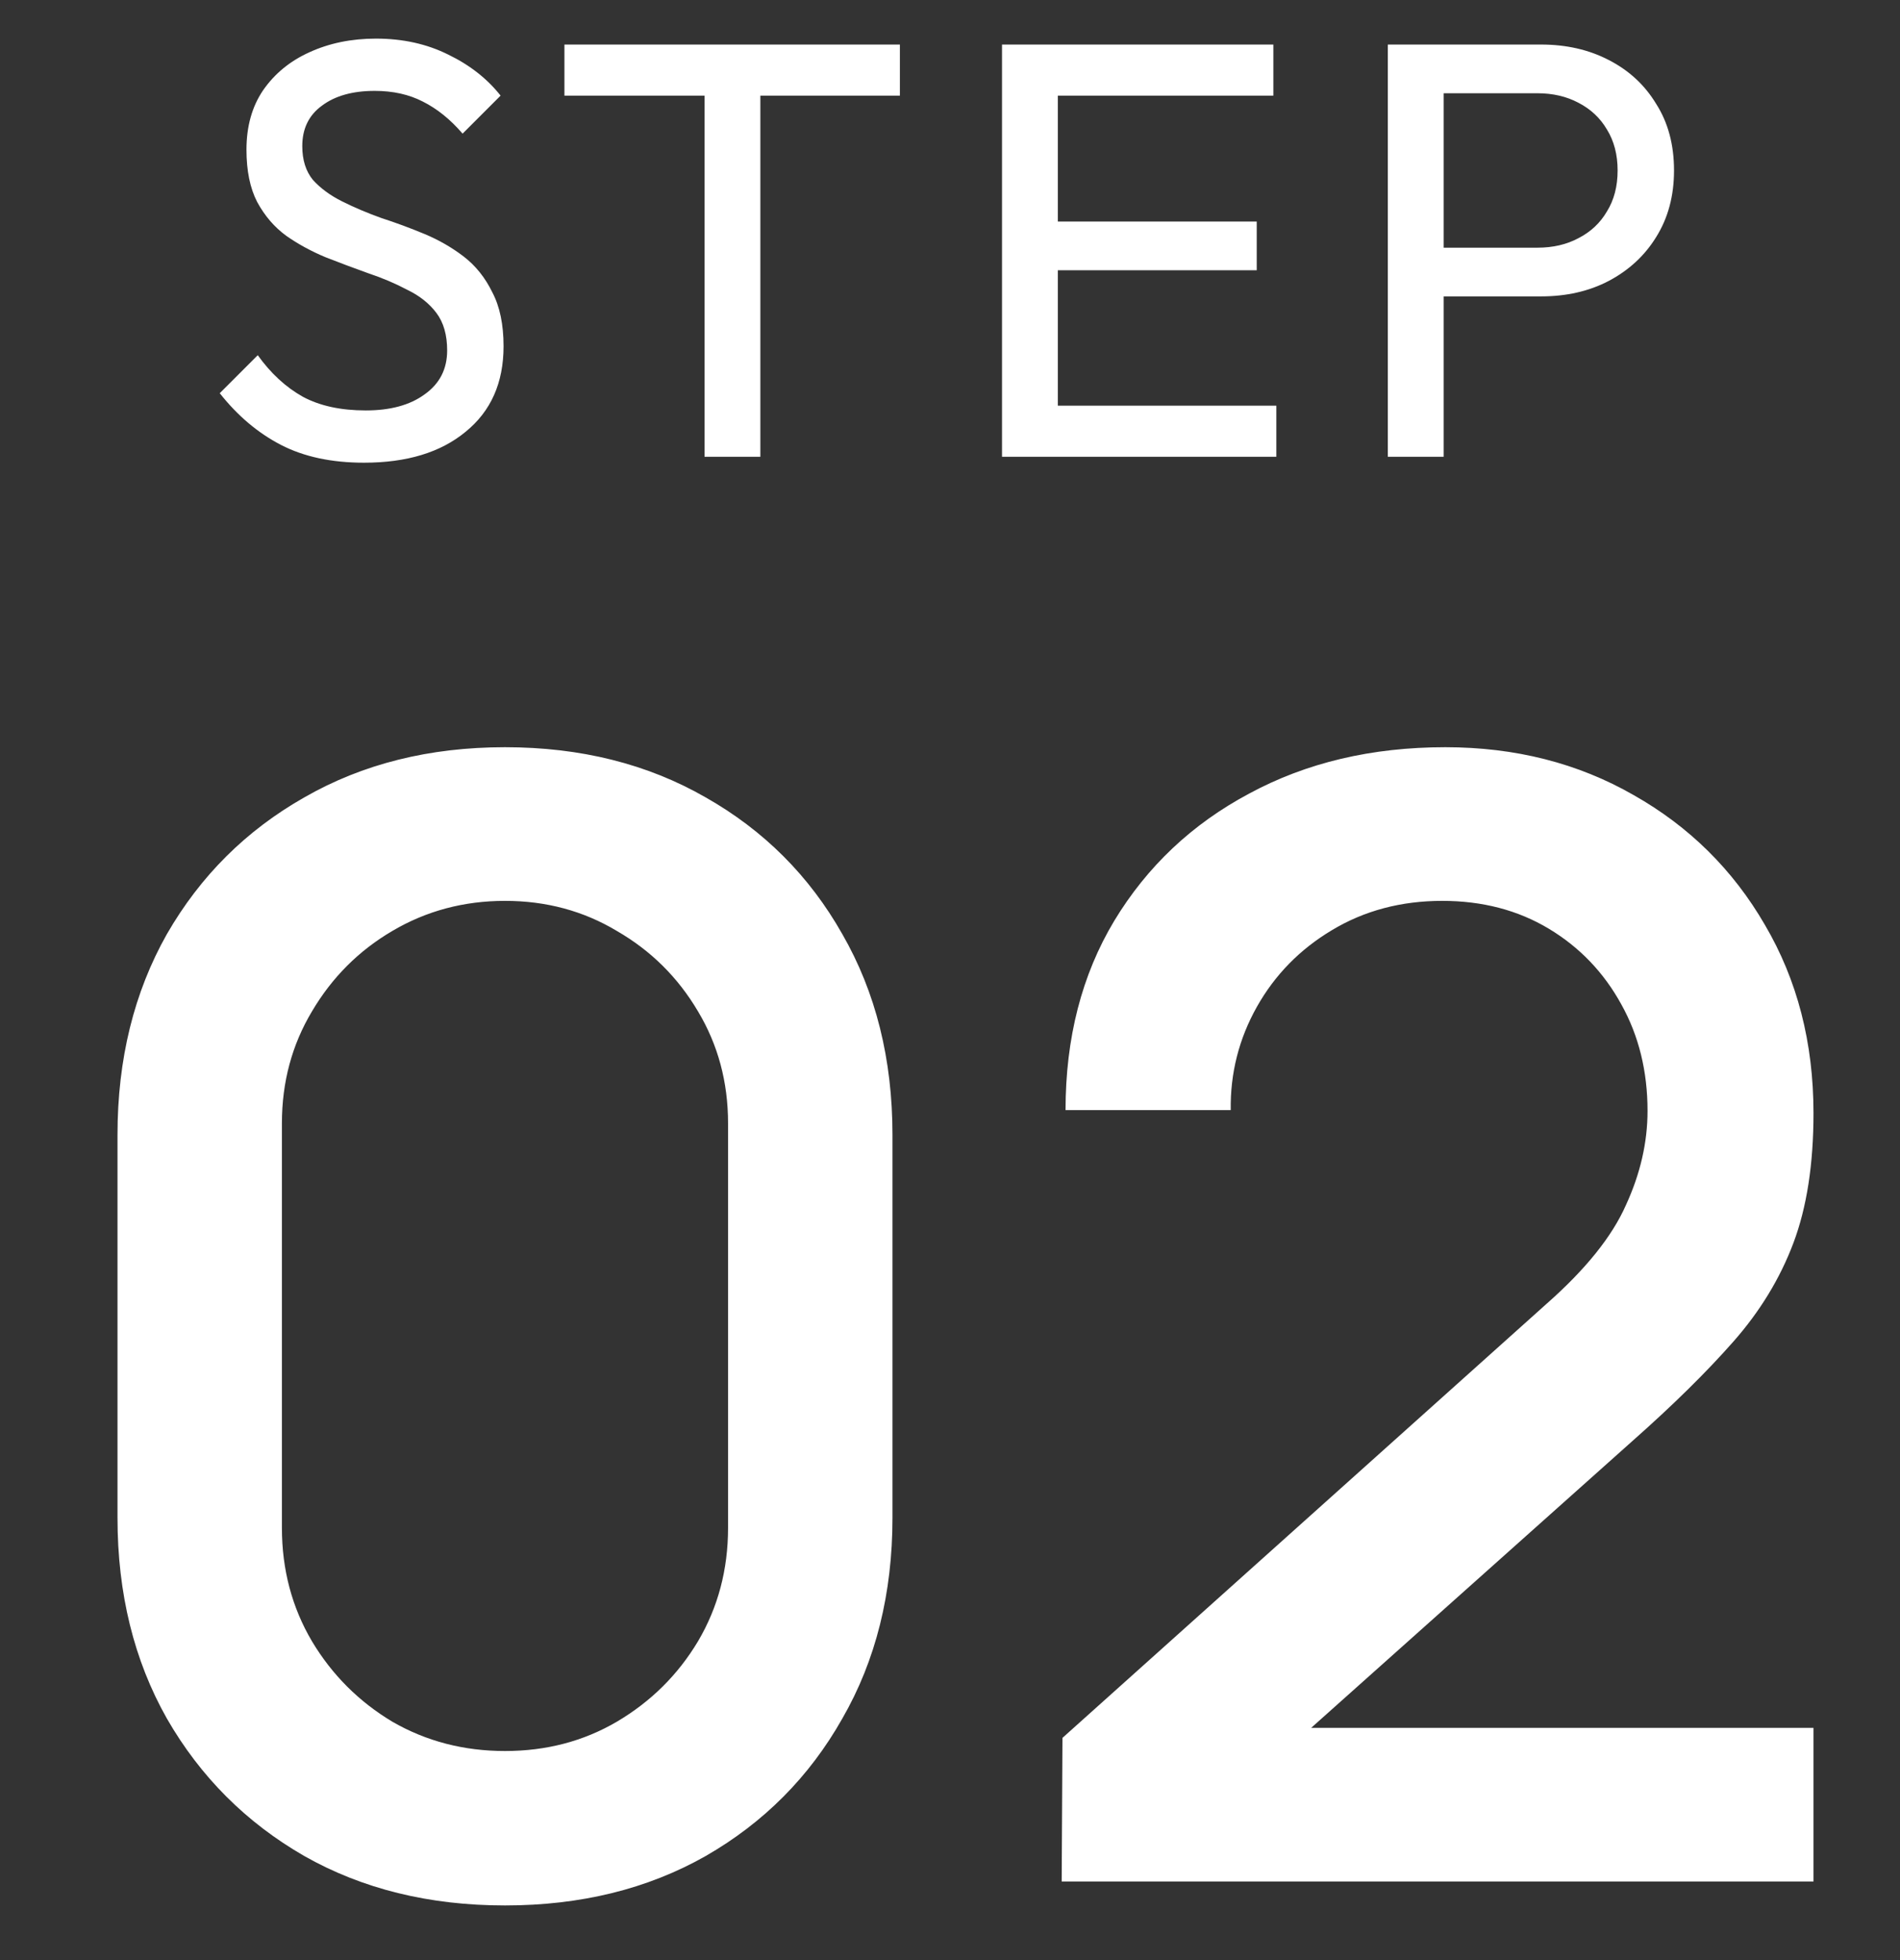 <svg width="32" height="33" viewBox="0 0 32 33" fill="none" xmlns="http://www.w3.org/2000/svg">
<rect x="0" y="0" width="32" height="33" fill="#333333" stroke="none"/>
<path d="M6.131 7.79C5.585 7.79 5.118 7.69 4.731 7.49C4.345 7.29 4.001 7 3.701 6.62L4.341 5.98C4.561 6.287 4.815 6.52 5.101 6.68C5.388 6.834 5.741 6.91 6.161 6.91C6.575 6.91 6.905 6.82 7.151 6.64C7.405 6.46 7.531 6.214 7.531 5.9C7.531 5.64 7.471 5.43 7.351 5.27C7.231 5.11 7.068 4.98 6.861 4.88C6.661 4.774 6.441 4.68 6.201 4.6C5.961 4.514 5.721 4.424 5.481 4.33C5.241 4.23 5.021 4.11 4.821 3.97C4.621 3.824 4.458 3.634 4.331 3.4C4.211 3.167 4.151 2.874 4.151 2.52C4.151 2.127 4.245 1.794 4.431 1.52C4.625 1.24 4.885 1.027 5.211 0.88C5.545 0.727 5.918 0.65 6.331 0.65C6.785 0.65 7.191 0.74 7.551 0.92C7.911 1.094 8.205 1.324 8.431 1.61L7.791 2.25C7.585 2.01 7.361 1.83 7.121 1.71C6.888 1.59 6.618 1.53 6.311 1.53C5.938 1.53 5.641 1.614 5.421 1.78C5.201 1.94 5.091 2.167 5.091 2.46C5.091 2.694 5.151 2.884 5.271 3.03C5.398 3.17 5.561 3.29 5.761 3.39C5.961 3.49 6.181 3.584 6.421 3.67C6.668 3.75 6.911 3.84 7.151 3.94C7.391 4.04 7.611 4.167 7.811 4.32C8.011 4.474 8.171 4.674 8.291 4.92C8.418 5.16 8.481 5.464 8.481 5.83C8.481 6.444 8.268 6.924 7.841 7.27C7.421 7.617 6.851 7.79 6.131 7.79ZM11.866 7.69V0.95H12.806V7.69H11.866ZM9.506 1.61V0.75H15.156V1.61H9.506ZM16.876 7.69V0.75H17.816V7.69H16.876ZM17.516 7.69V6.83H21.496V7.69H17.516ZM17.516 4.55V3.73H21.166V4.55H17.516ZM17.516 1.61V0.75H21.446V1.61H17.516ZM24.004 4.99V4.17H25.894C26.154 4.17 26.384 4.117 26.584 4.01C26.791 3.904 26.951 3.754 27.064 3.56C27.184 3.367 27.244 3.137 27.244 2.87C27.244 2.604 27.184 2.374 27.064 2.18C26.951 1.987 26.791 1.837 26.584 1.73C26.384 1.624 26.154 1.57 25.894 1.57H24.004V0.75H25.954C26.381 0.75 26.761 0.837 27.094 1.01C27.434 1.184 27.701 1.43 27.894 1.75C28.094 2.064 28.194 2.437 28.194 2.87C28.194 3.297 28.094 3.67 27.894 3.99C27.701 4.304 27.434 4.55 27.094 4.73C26.761 4.904 26.381 4.99 25.954 4.99H24.004ZM23.374 7.69V0.75H24.314V7.69H23.374Z" fill="white"/>
<path d="M8.505 32.08C7.231 32.08 6.105 31.803 5.125 31.248C4.146 30.685 3.375 29.914 2.811 28.934C2.257 27.955 1.979 26.828 1.979 25.554V19.106C1.979 17.832 2.257 16.706 2.811 15.726C3.375 14.747 4.146 13.98 5.125 13.425C6.105 12.862 7.231 12.58 8.505 12.58C9.779 12.58 10.906 12.862 11.885 13.425C12.865 13.98 13.632 14.747 14.186 15.726C14.75 16.706 15.031 17.832 15.031 19.106V25.554C15.031 26.828 14.75 27.955 14.186 28.934C13.632 29.914 12.865 30.685 11.885 31.248C10.906 31.803 9.779 32.08 8.505 32.08ZM8.505 29.48C9.199 29.48 9.827 29.316 10.39 28.986C10.962 28.648 11.417 28.198 11.755 27.634C12.093 27.062 12.262 26.425 12.262 25.723V18.911C12.262 18.218 12.093 17.59 11.755 17.026C11.417 16.454 10.962 16.004 10.39 15.674C9.827 15.336 9.199 15.167 8.505 15.167C7.812 15.167 7.179 15.336 6.607 15.674C6.044 16.004 5.593 16.454 5.255 17.026C4.917 17.59 4.748 18.218 4.748 18.911V25.723C4.748 26.425 4.917 27.062 5.255 27.634C5.593 28.198 6.044 28.648 6.607 28.986C7.179 29.316 7.812 29.48 8.505 29.48ZM17.881 31.677L17.894 29.259L26.045 21.953C26.704 21.373 27.15 20.818 27.384 20.289C27.627 19.761 27.748 19.232 27.748 18.703C27.748 18.036 27.601 17.438 27.306 16.909C27.011 16.372 26.604 15.947 26.084 15.635C25.564 15.323 24.966 15.167 24.29 15.167C23.597 15.167 22.977 15.332 22.431 15.661C21.894 15.982 21.473 16.411 21.17 16.948C20.867 17.486 20.719 18.066 20.728 18.69H17.946C17.946 17.477 18.219 16.415 18.765 15.505C19.32 14.587 20.078 13.872 21.04 13.36C22.002 12.84 23.103 12.58 24.342 12.58C25.521 12.58 26.578 12.849 27.514 13.386C28.45 13.915 29.187 14.643 29.724 15.57C30.27 16.498 30.543 17.555 30.543 18.742C30.543 19.6 30.43 20.328 30.205 20.926C29.98 21.524 29.642 22.079 29.191 22.59C28.74 23.102 28.177 23.656 27.501 24.254L21.209 29.87L20.91 29.09H30.543V31.677H17.881Z" fill="white"/>
</svg>
